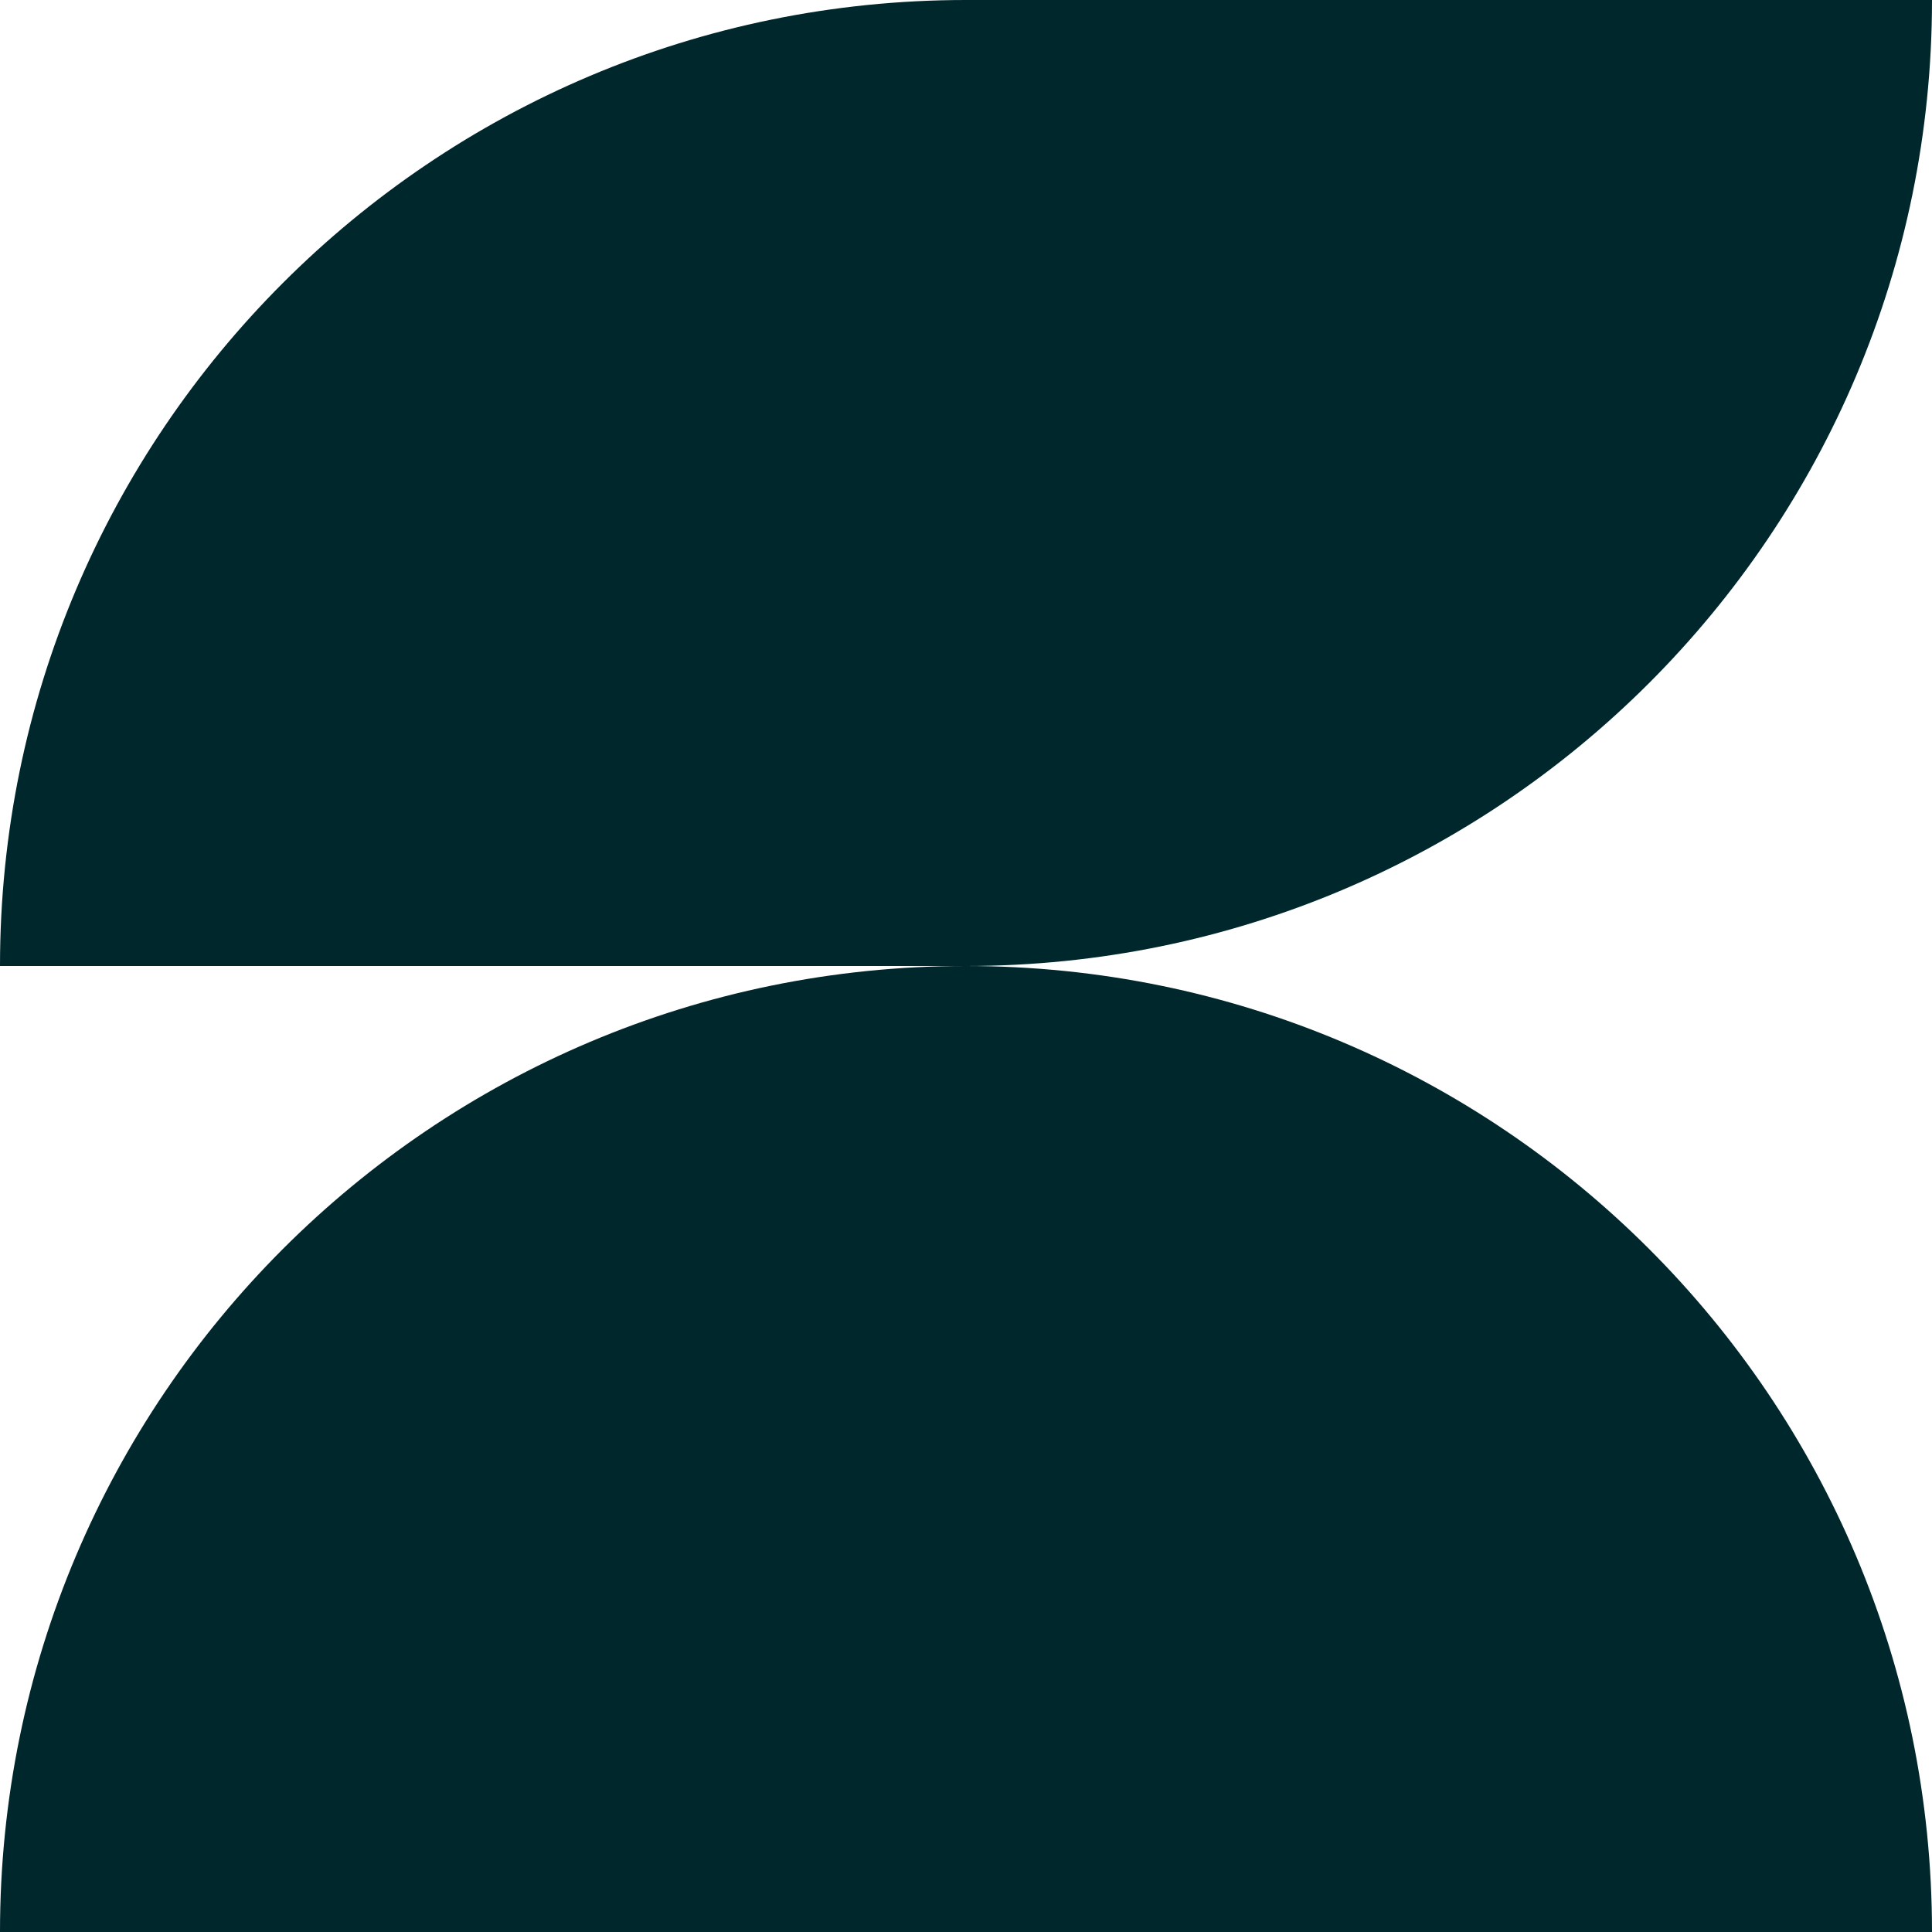 <svg width="40" height="40" viewBox="0 0 40 40" fill="none" xmlns="http://www.w3.org/2000/svg">
<path d="M0 20C0 8.954 8.954 0 20 0H40C40 11.046 31.046 20 20 20H0Z" fill="#00272C"/>
<path d="M20 20C31.046 20 40 28.954 40 40H0C0 28.954 8.954 20 20 20Z" fill="#00272C"/>
</svg>
